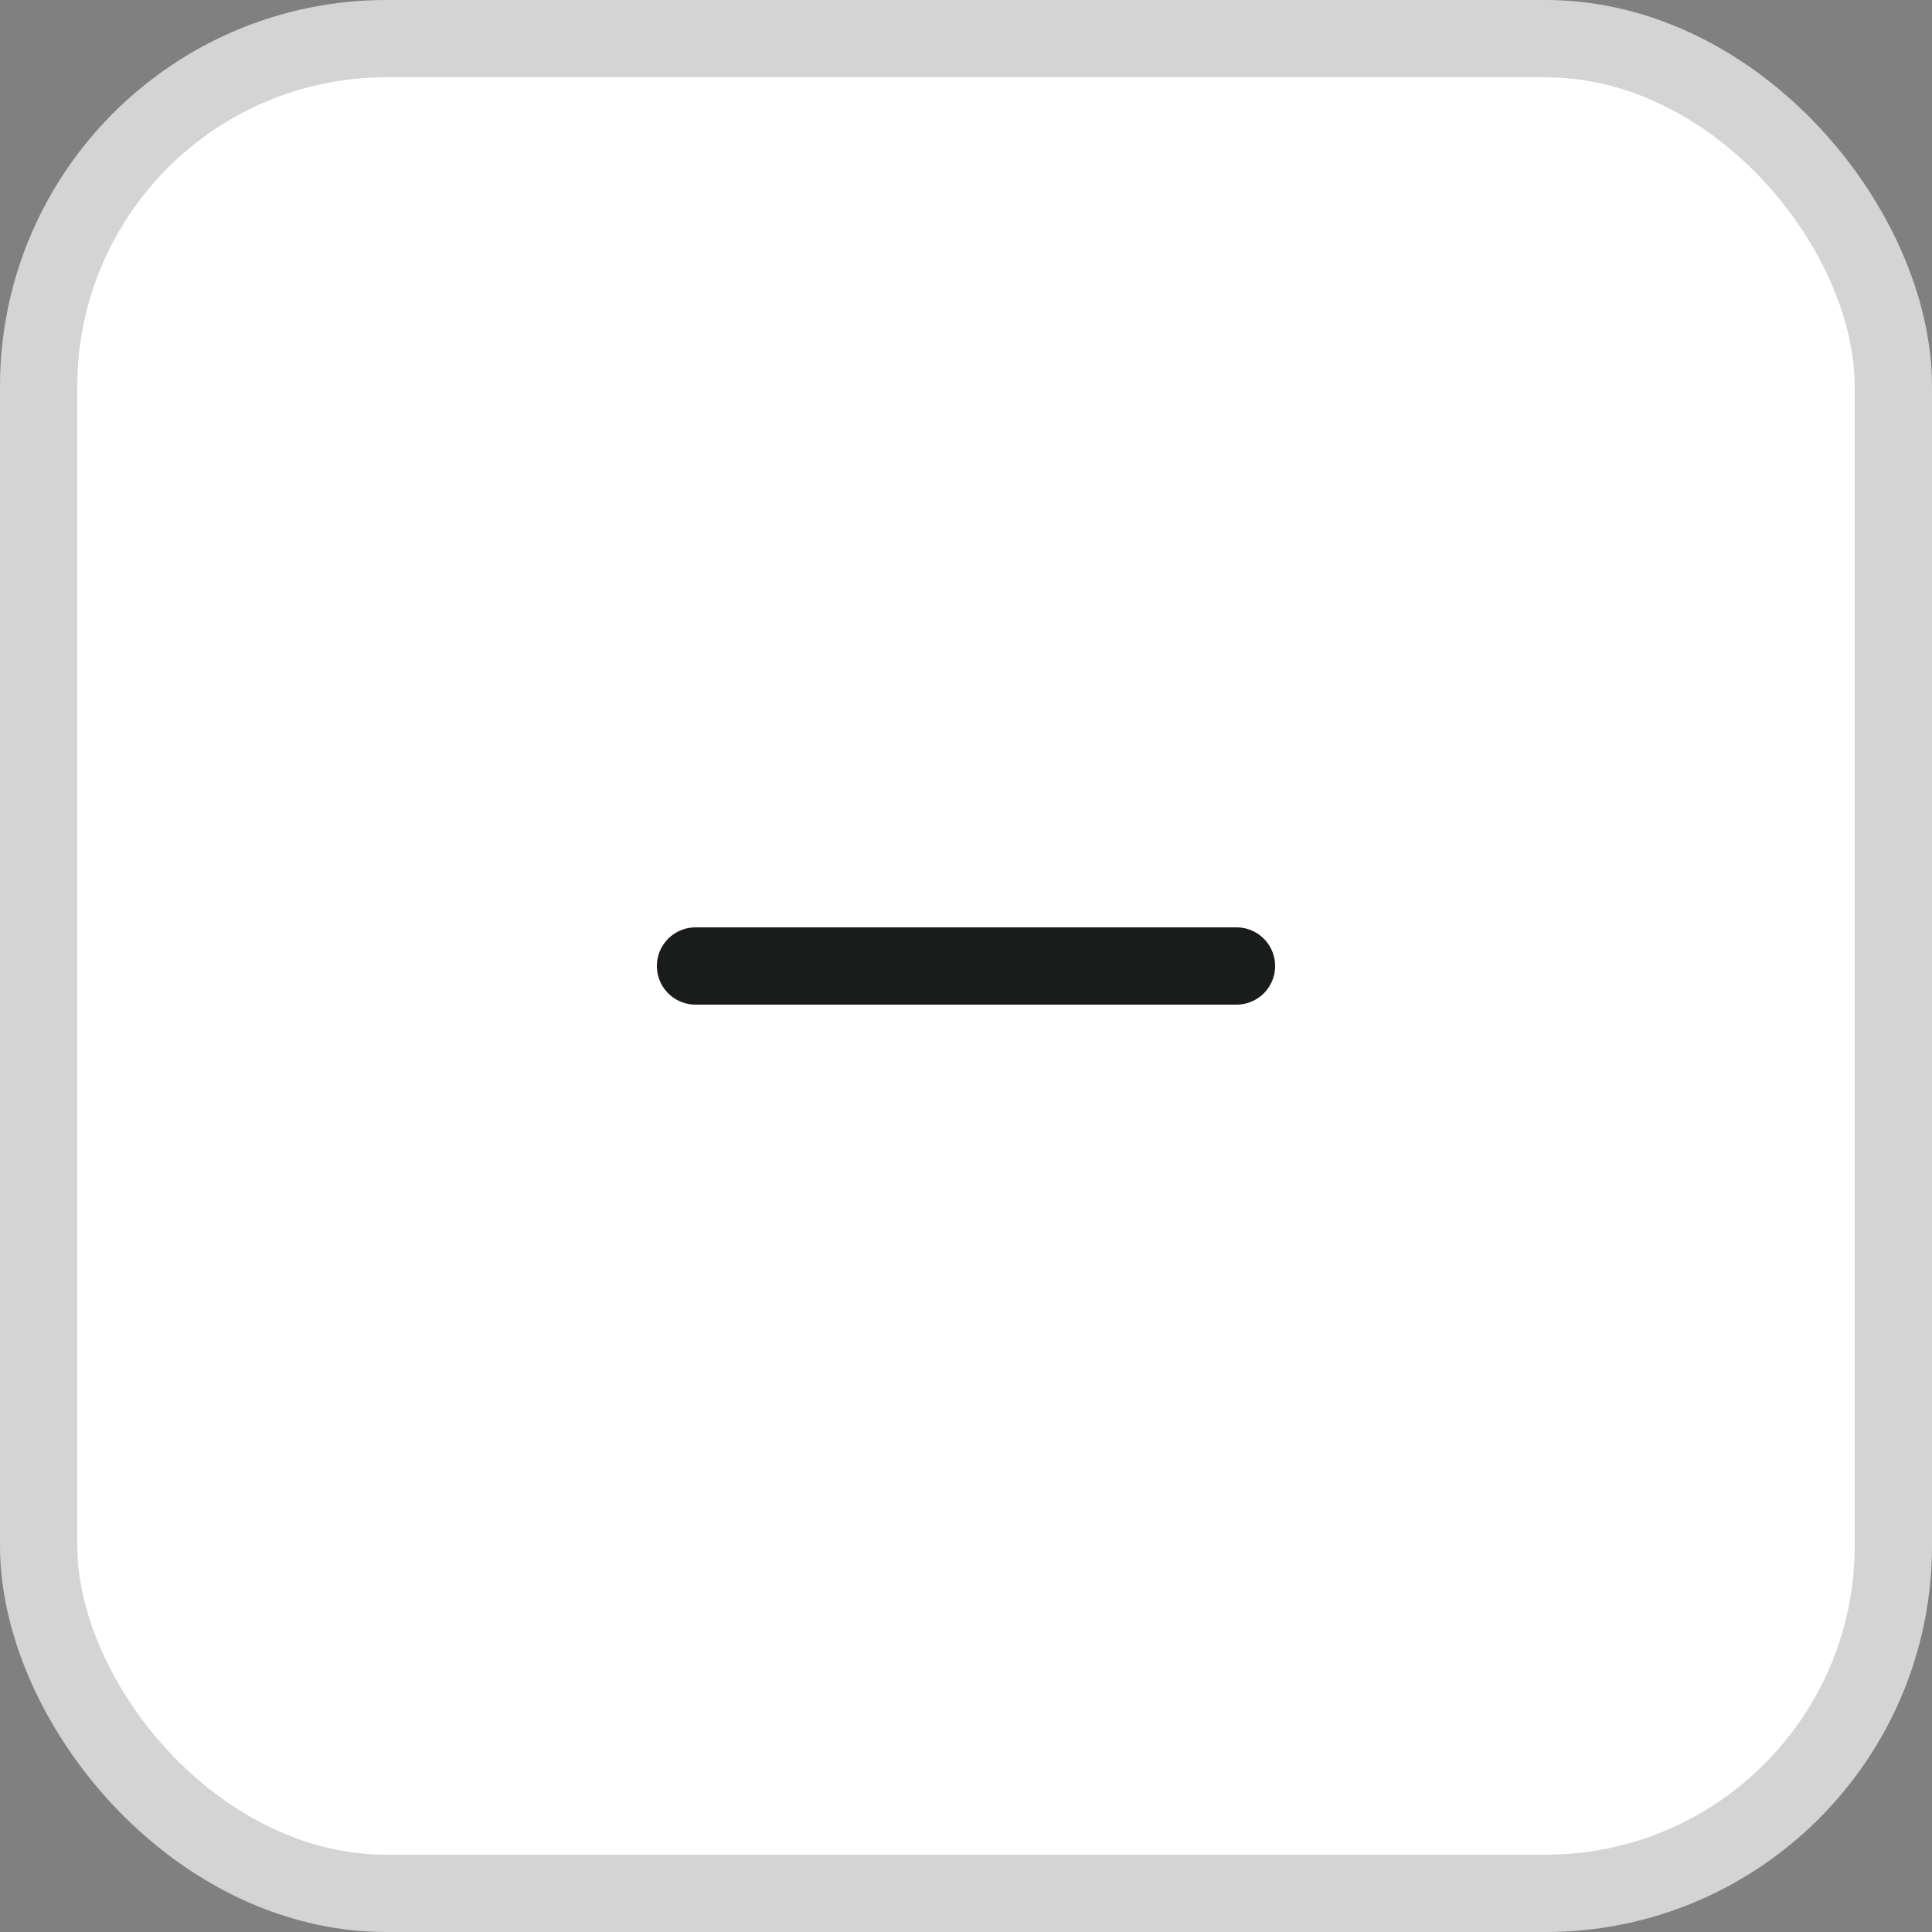 <svg width="50" height="50" viewBox="0 0 50 50" fill="none" xmlns="http://www.w3.org/2000/svg">
<rect x="0" y="0" width="50" height="50" fill="#808080" stroke="none"/>
<rect x="1" y="1" width="48" height="48" rx="9" fill="white"/>
<path d="M18 25H32" stroke="#1A1B1B" stroke-width="2" stroke-linecap="round" stroke-linejoin="round"/>
<rect x="1" y="1" width="48" height="48" rx="9" stroke="#D4D4D4" stroke-width="2"/>
</svg>
